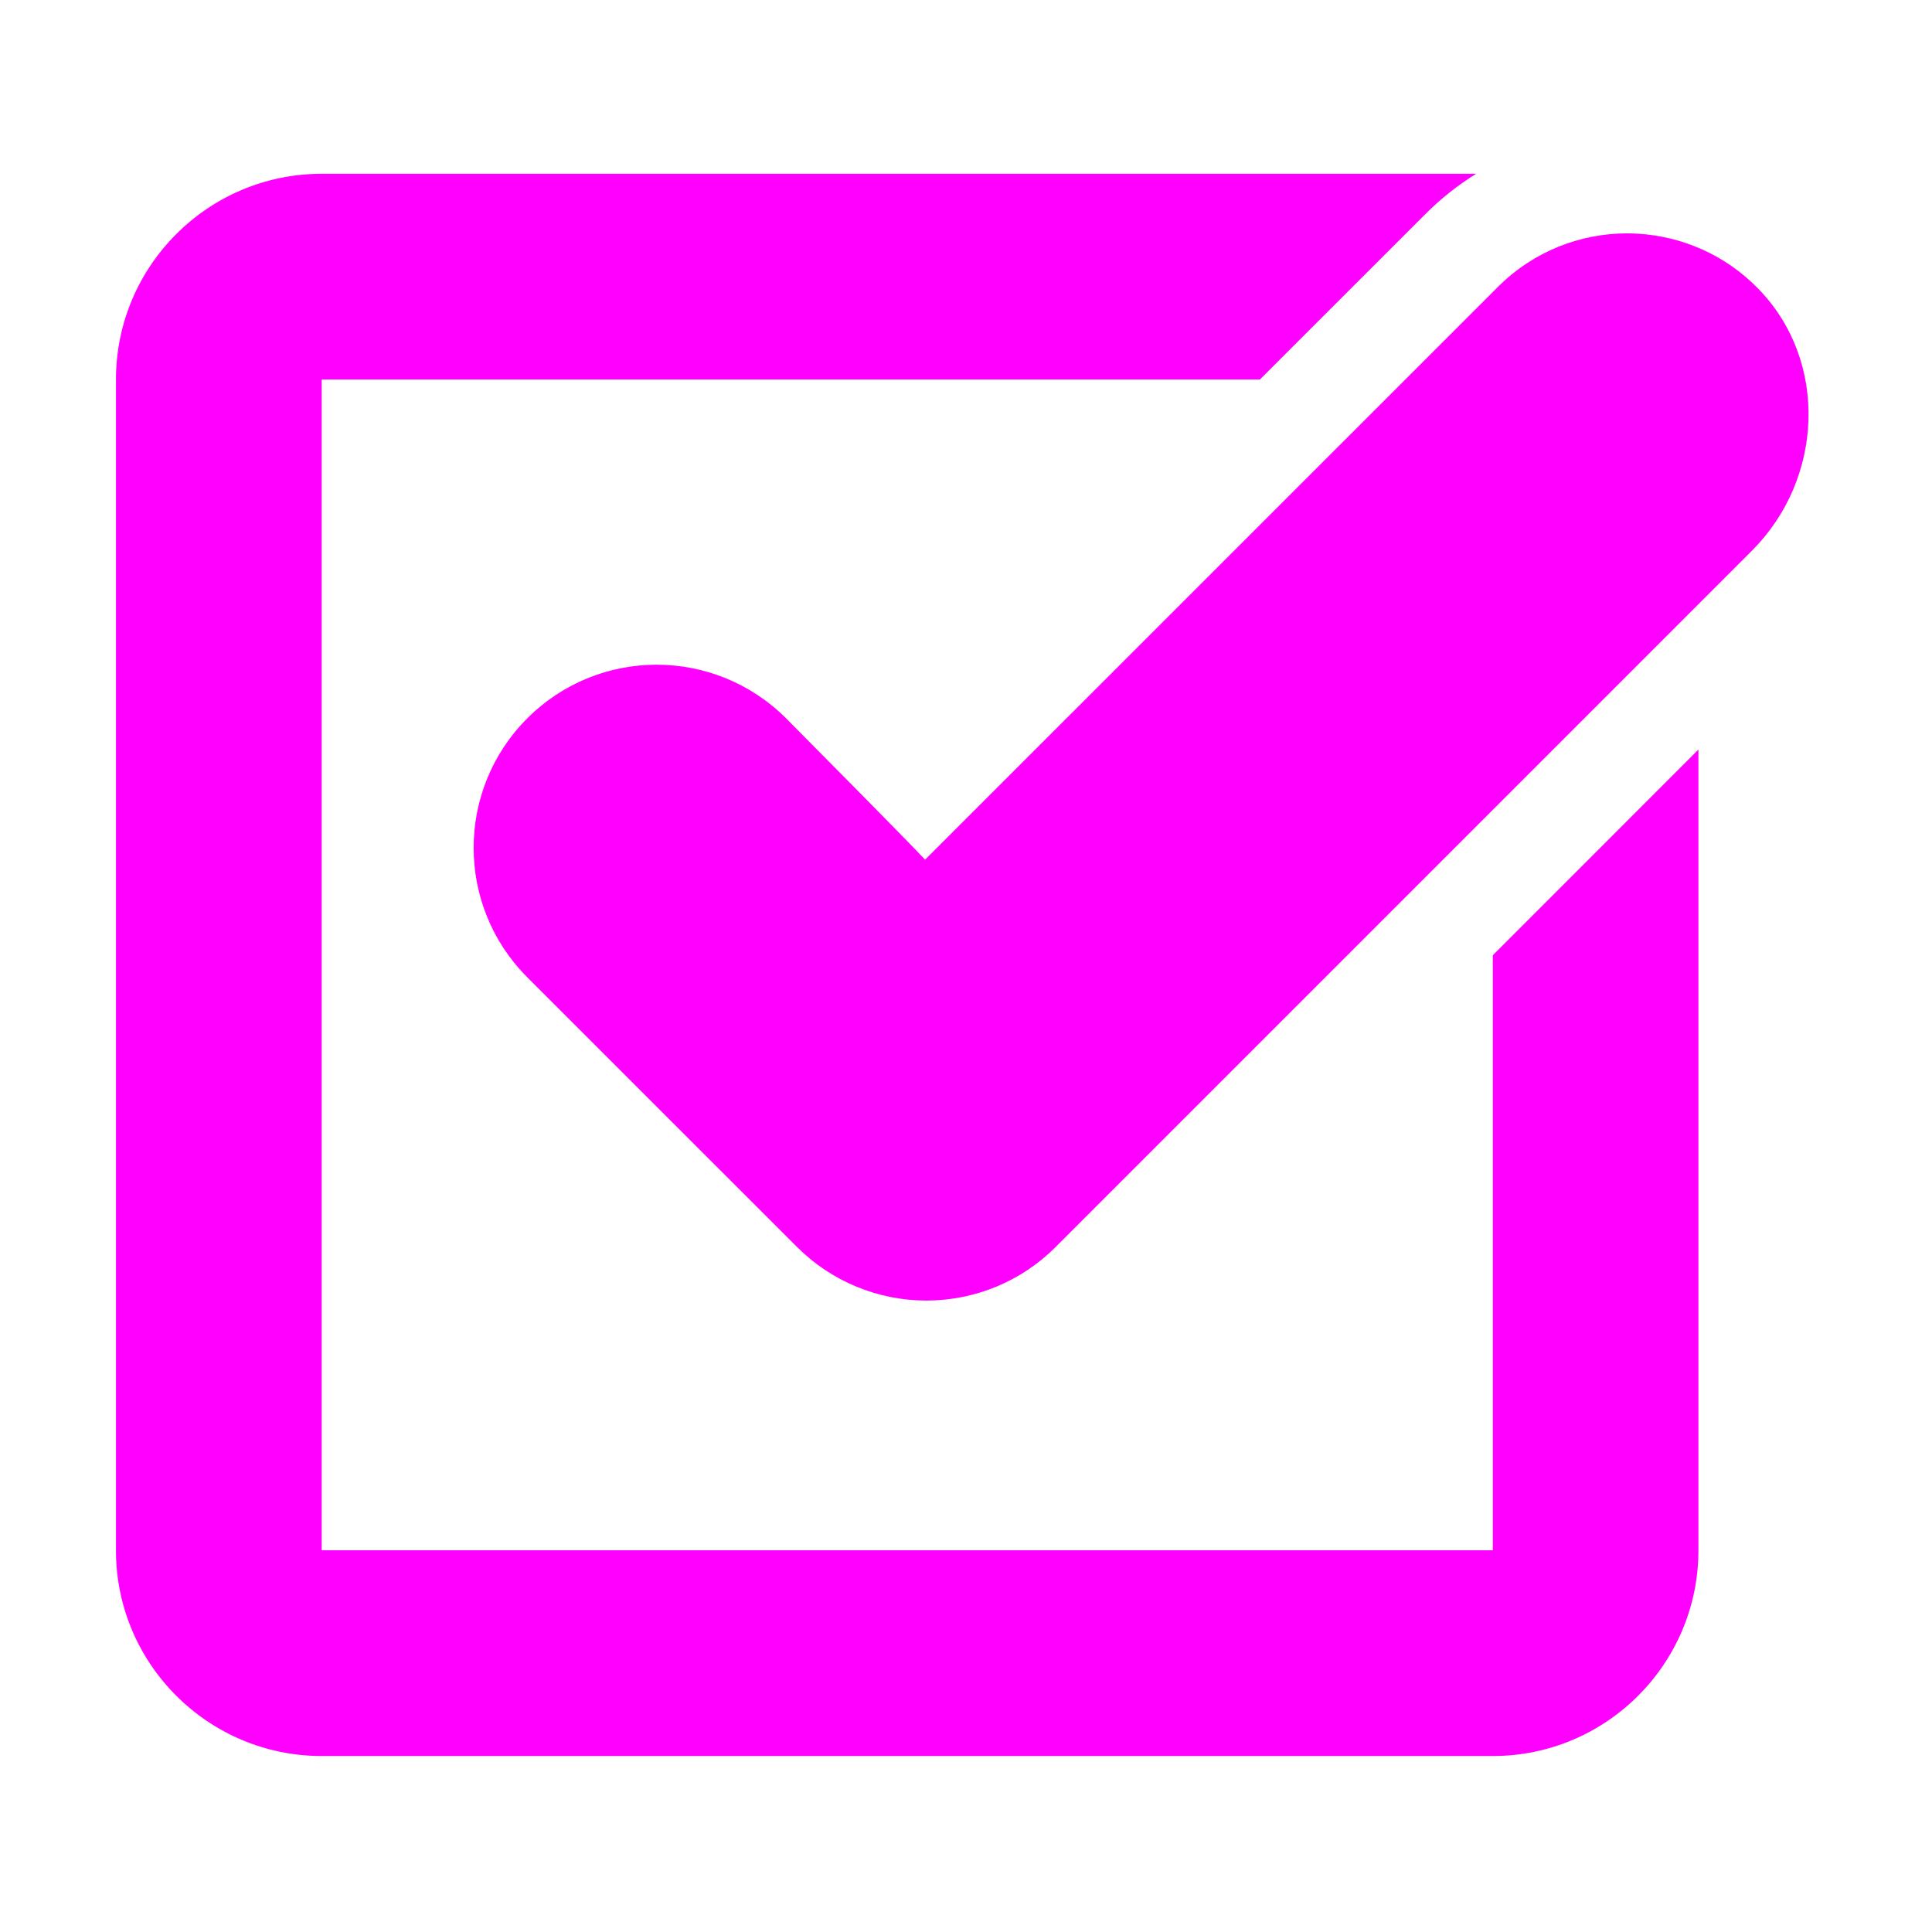 <?xml version="1.0" encoding="utf-8"?>
<!-- Generator: Adobe Illustrator 15.0.0, SVG Export Plug-In  -->
<!DOCTYPE svg>
<svg version="1.2" baseProfile="tiny"
	 xmlns="http://www.w3.org/2000/svg" xmlns:xlink="http://www.w3.org/1999/xlink" xmlns:a="http://ns.adobe.com/AdobeSVGViewerExtensions/3.0/"
	 x="0px" y="0px" width="512px" height="512px" viewBox="-30.733 -46.054 512 512" xml:space="preserve">
<defs>
</defs>
<path fill="#FF00FF" d="M54.515,419.31h310.358c30.063,0,54.495-24.451,54.495-54.515V152.591l-54.495,54.515v157.689H54.515V54.515
	h248.638l43.774-43.756C351.044,6.623,355.589,3.03,360.463,0H54.515C24.441,0,0,24.441,0,54.515v310.357
	C0,394.858,24.441,419.31,54.515,419.31z"/>
<path fill="#FF00FF" d="M435.332,30.569c-8.836-9.138-20.353-13.993-32.045-14.692c-0.971-0.039-1.864-0.087-2.796-0.087
	c-12.43,0-24.82,4.739-34.298,14.226L214.427,181.771c-5.117-5.506-36.832-37.444-36.832-37.444
	c-9.439-9.458-21.907-14.226-34.308-14.226c-12.4,0-24.8,4.719-34.297,14.226c-18.936,18.936-18.936,49.66,0,68.595l37.172,37.172
	l34.307,34.297c9.07,9.089,21.421,14.217,34.278,14.217c12.867,0,25.218-5.089,34.297-14.217L433.583,99.844
	C452.5,80.908,453.937,49.776,435.332,30.569z"/>
</svg>
